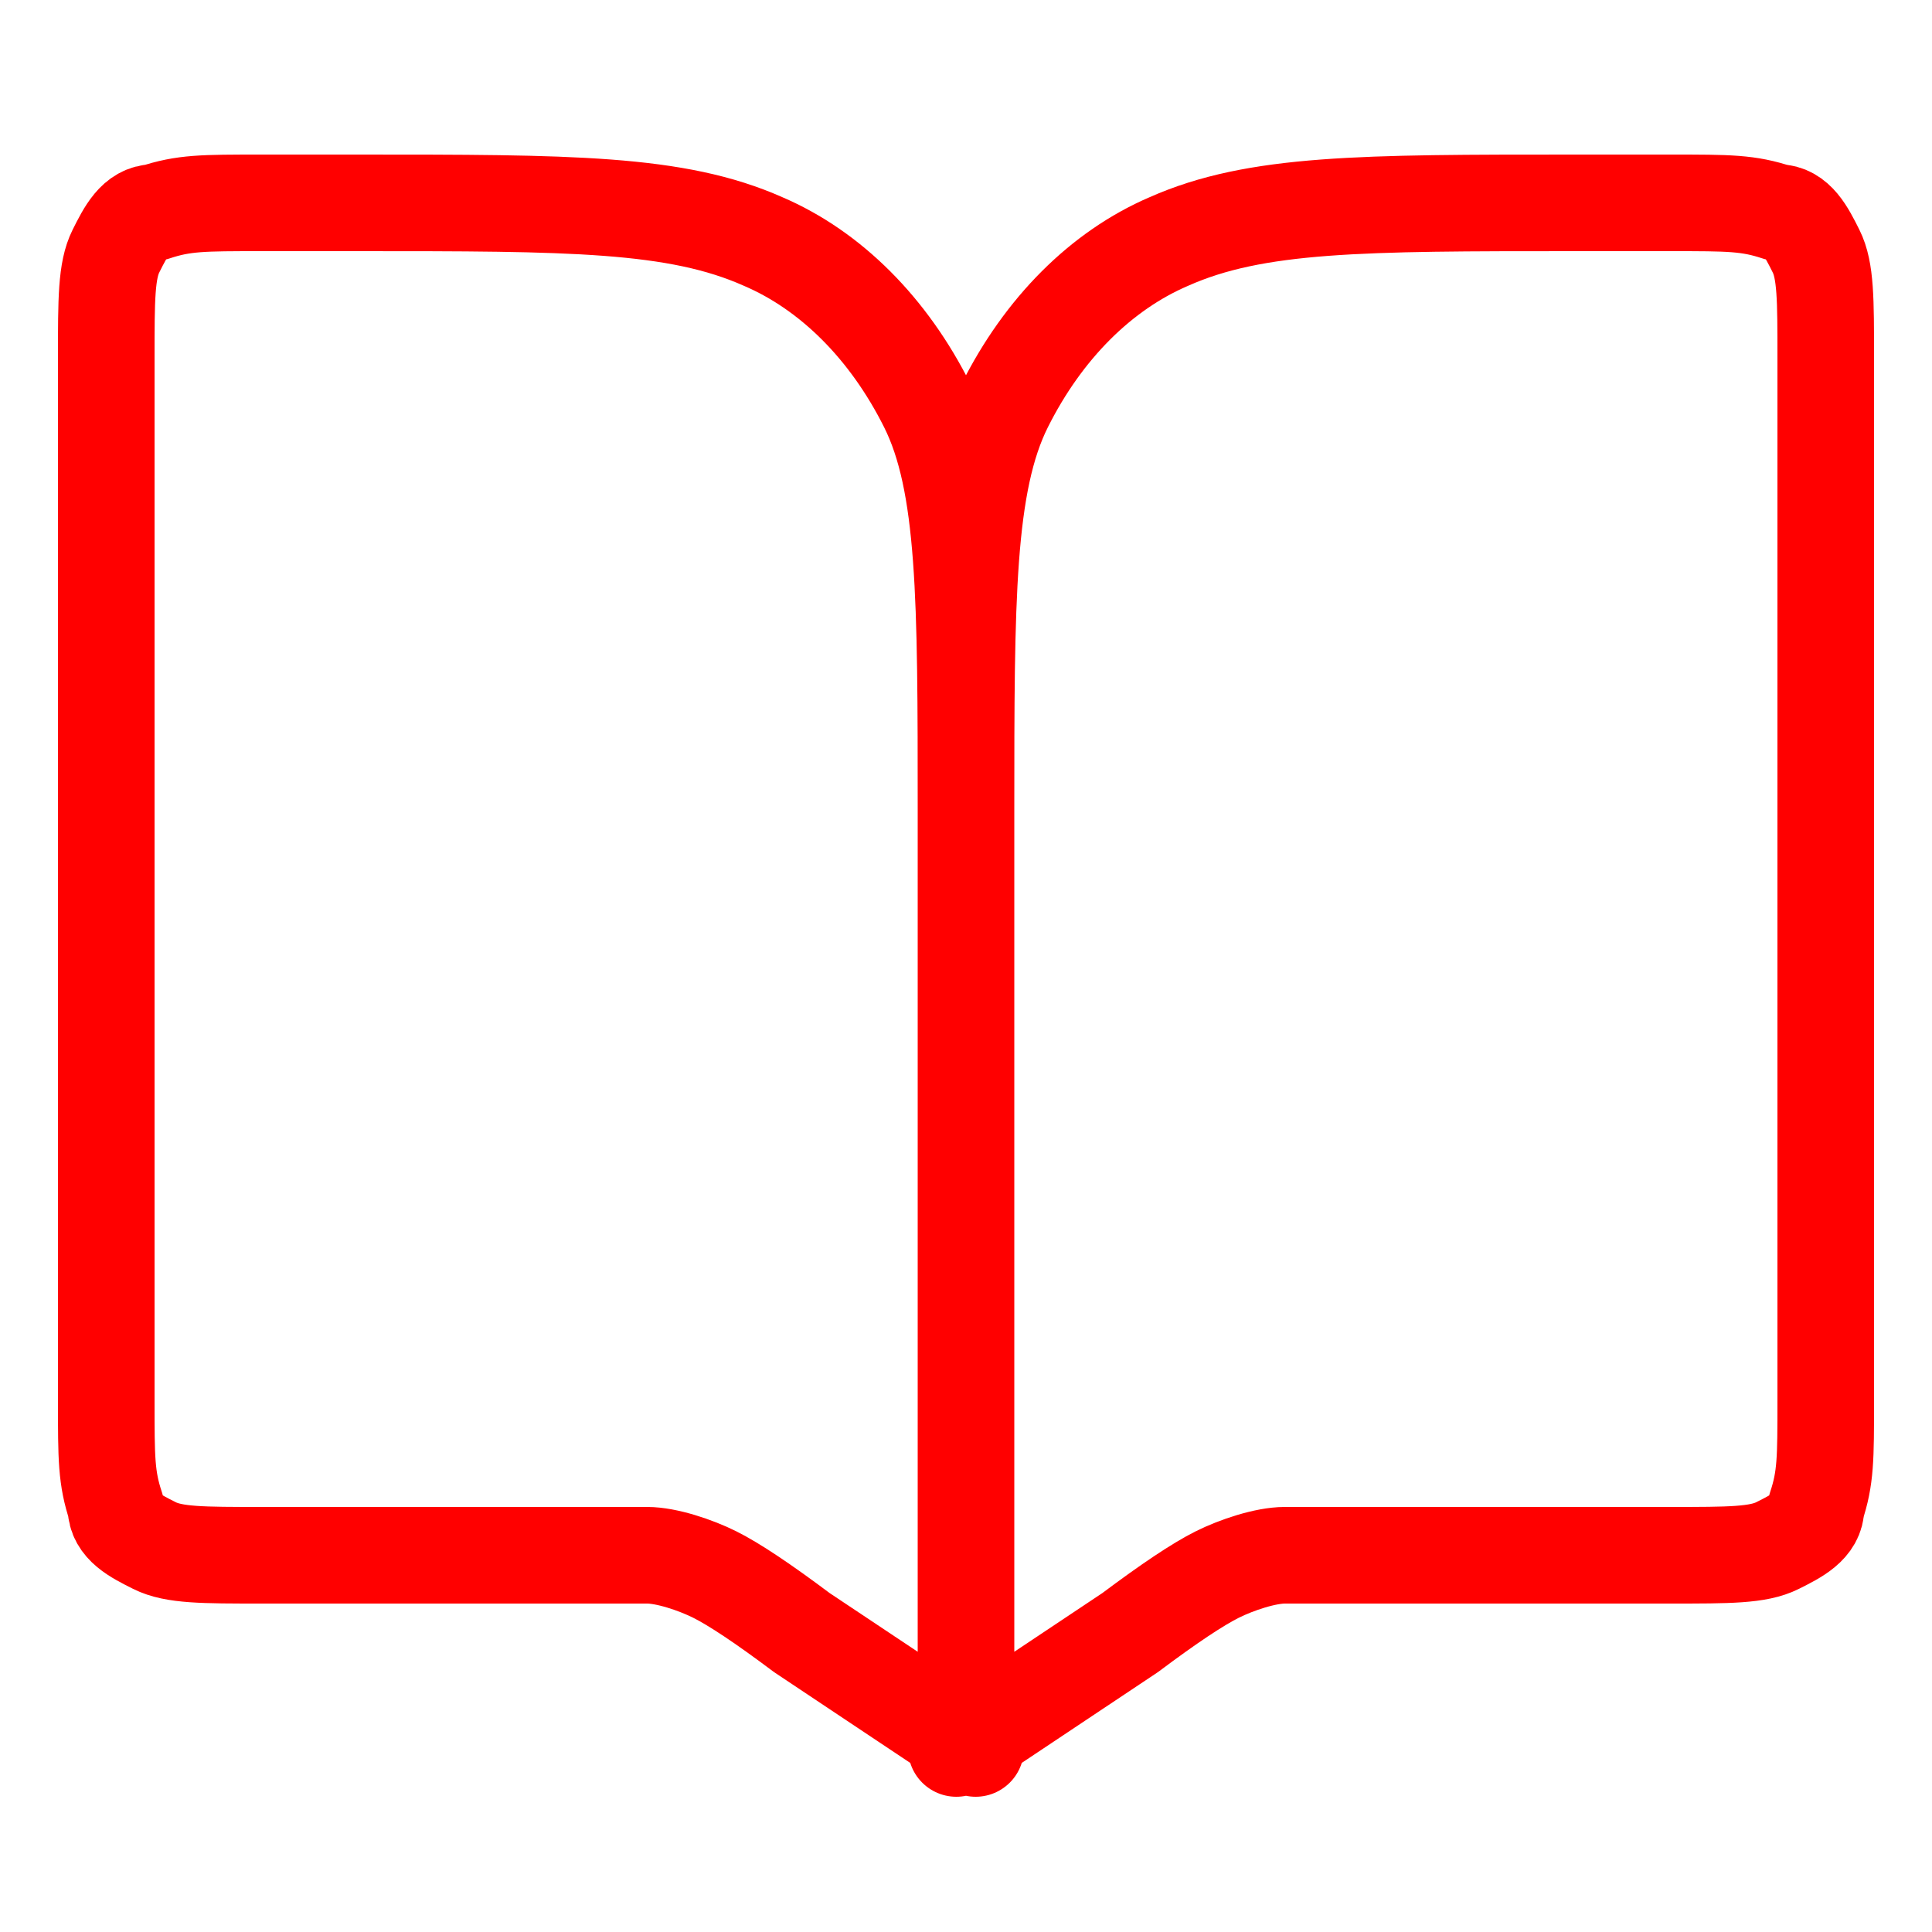 <?xml version="1.0" encoding="UTF-8"?>
<svg id="Layer_1" data-name="Layer 1" xmlns="http://www.w3.org/2000/svg" baseProfile="tiny" version="1.2" viewBox="0 0 20 20">
  <path d="M10,8.4v9.6M10,8.4c0-2.2,0-3.4-.4-4.2-.4-.8-1-1.4-1.7-1.7-.9-.4-2-.4-4.2-.4h-1c-.6,0-.8,0-1.1.1-.2,0-.3.2-.4.4-.1.2-.1.5-.1,1.1v10.8c0,.6,0,.8.1,1.1,0,.2.2.3.4.4.2.1.5.1,1.1.1h2.9c.5,0,.8,0,1.1,0,.2,0,.5.1.7.2.2.1.5.3.9.6l1.8,1.2M10,8.4c0-2.2,0-3.4.4-4.2.4-.8,1-1.4,1.7-1.7.9-.4,2-.4,4.2-.4h1c.6,0,.8,0,1.1.1.2,0,.3.2.4.4.1.2.1.5.1,1.1v10.8c0,.6,0,.8-.1,1.1,0,.2-.2.3-.4.4-.2.1-.5.1-1.1.1h-2.9c-.5,0-.8,0-1.1,0-.2,0-.5.1-.7.2-.2.1-.5.3-.9.6l-1.8,1.2" fill="none" stroke="red" stroke-linecap="round" stroke-linejoin="round"/>
</svg>